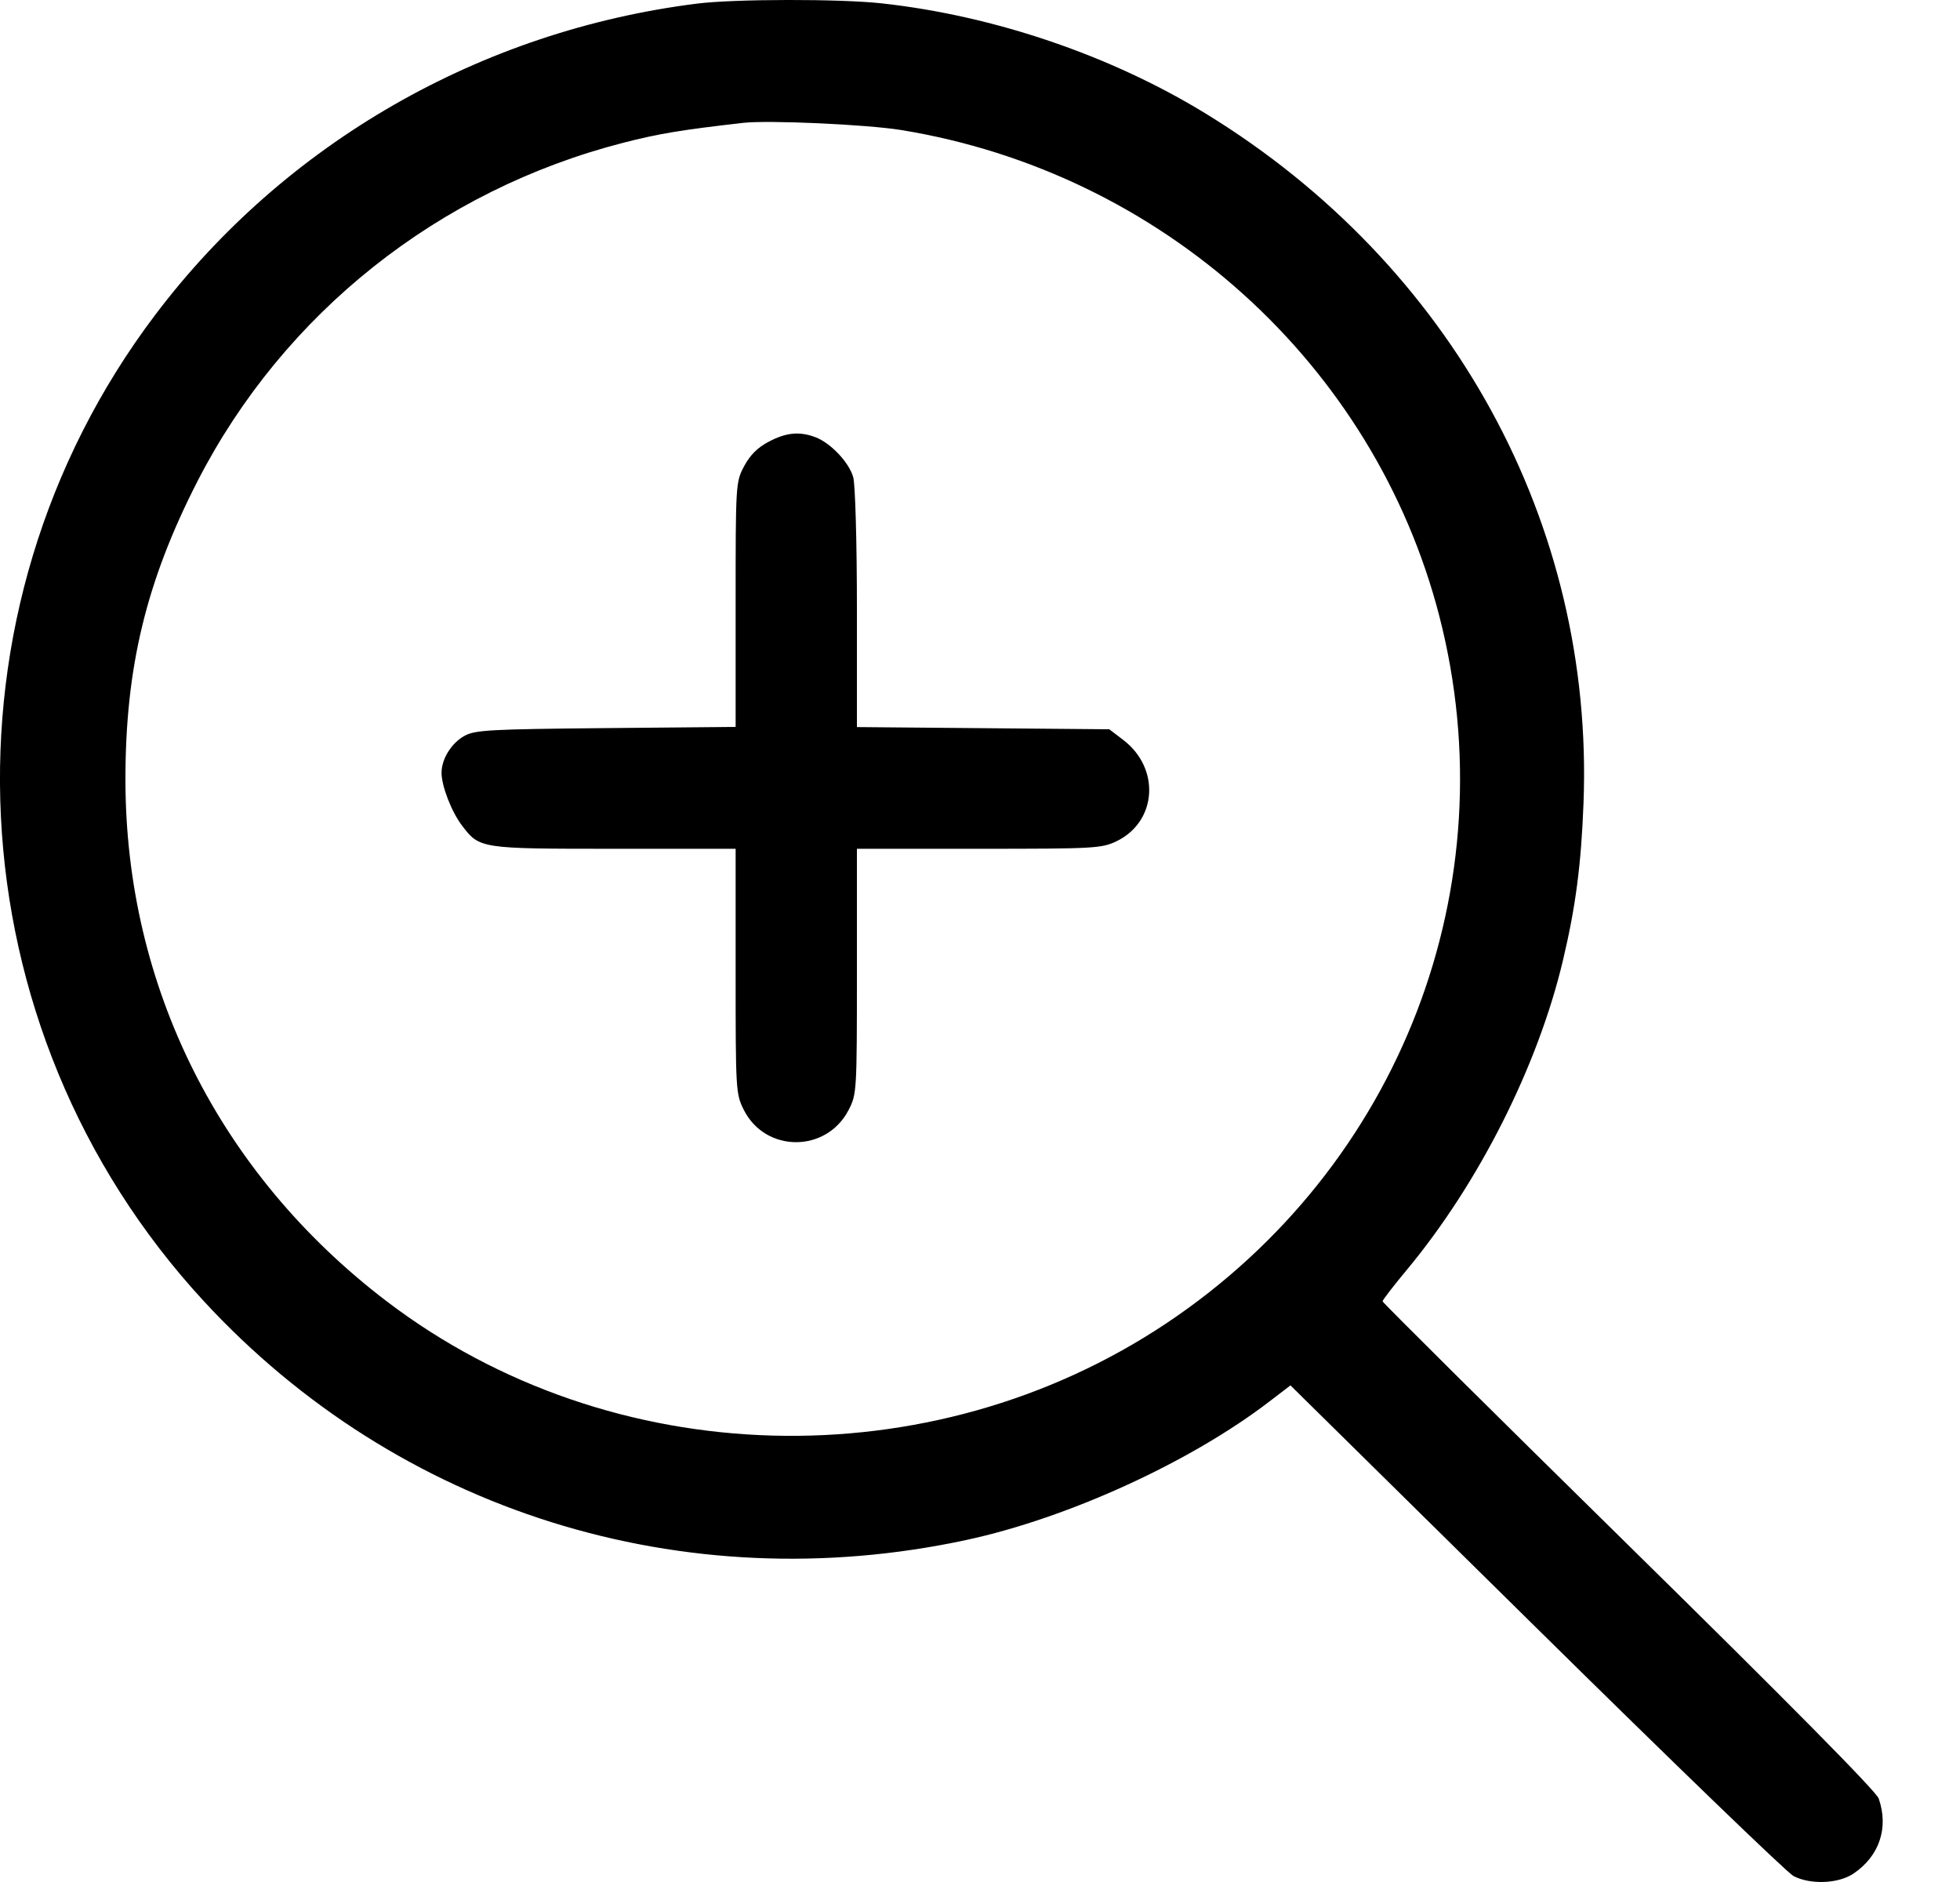 <?xml version="1.0" encoding="UTF-8"?> <svg xmlns="http://www.w3.org/2000/svg" width="25" height="24" viewBox="0 0 25 24" fill="none"><path fill-rule="evenodd" clip-rule="evenodd" d="M8.891 0.046C6.13 0.392 3.634 1.826 1.98 4.015C-0.878 7.796 -0.617 13.108 2.598 16.591C5.074 19.274 8.712 20.414 12.323 19.639C13.617 19.361 15.183 18.646 16.192 17.872L16.46 17.667L19.595 20.757C21.319 22.457 22.795 23.882 22.876 23.924C23.094 24.037 23.449 24.022 23.641 23.893C23.972 23.67 24.093 23.309 23.963 22.935C23.931 22.844 22.795 21.695 20.775 19.71C19.048 18.013 17.635 16.611 17.635 16.595C17.635 16.578 17.774 16.398 17.943 16.195C18.863 15.089 19.617 13.593 19.936 12.245C20.098 11.562 20.168 11.027 20.198 10.238C20.333 6.682 18.525 3.379 15.388 1.454C14.175 0.709 12.685 0.201 11.248 0.043C10.718 -0.016 9.365 -0.014 8.891 0.046ZM11.493 1.658C14.818 2.198 17.529 4.644 18.358 7.854C19.245 11.291 17.862 14.88 14.882 16.872C11.864 18.888 7.797 18.775 4.934 16.596C2.799 14.971 1.601 12.579 1.6 9.944C1.599 8.513 1.865 7.413 2.52 6.135C3.619 3.995 5.594 2.425 7.952 1.82C8.4 1.705 8.687 1.657 9.477 1.567C9.798 1.53 11.054 1.587 11.493 1.658ZM9.803 5.634C9.663 5.707 9.565 5.806 9.491 5.946C9.384 6.147 9.383 6.172 9.383 7.71V9.27L7.73 9.285C6.256 9.299 6.061 9.309 5.926 9.383C5.759 9.474 5.632 9.678 5.632 9.855C5.632 10.024 5.759 10.352 5.893 10.528C6.118 10.823 6.124 10.824 7.833 10.824H9.383V12.385C9.383 13.91 9.385 13.95 9.488 14.155C9.764 14.701 10.539 14.703 10.823 14.157C10.928 13.954 10.93 13.926 10.93 12.387V10.824H12.486C13.964 10.824 14.052 10.819 14.243 10.727C14.758 10.477 14.803 9.798 14.327 9.436L14.149 9.3L12.54 9.286L10.93 9.272L10.93 7.762C10.93 6.916 10.909 6.179 10.883 6.086C10.831 5.898 10.596 5.649 10.4 5.575C10.197 5.499 10.026 5.515 9.803 5.634Z" fill="black"></path></svg> 